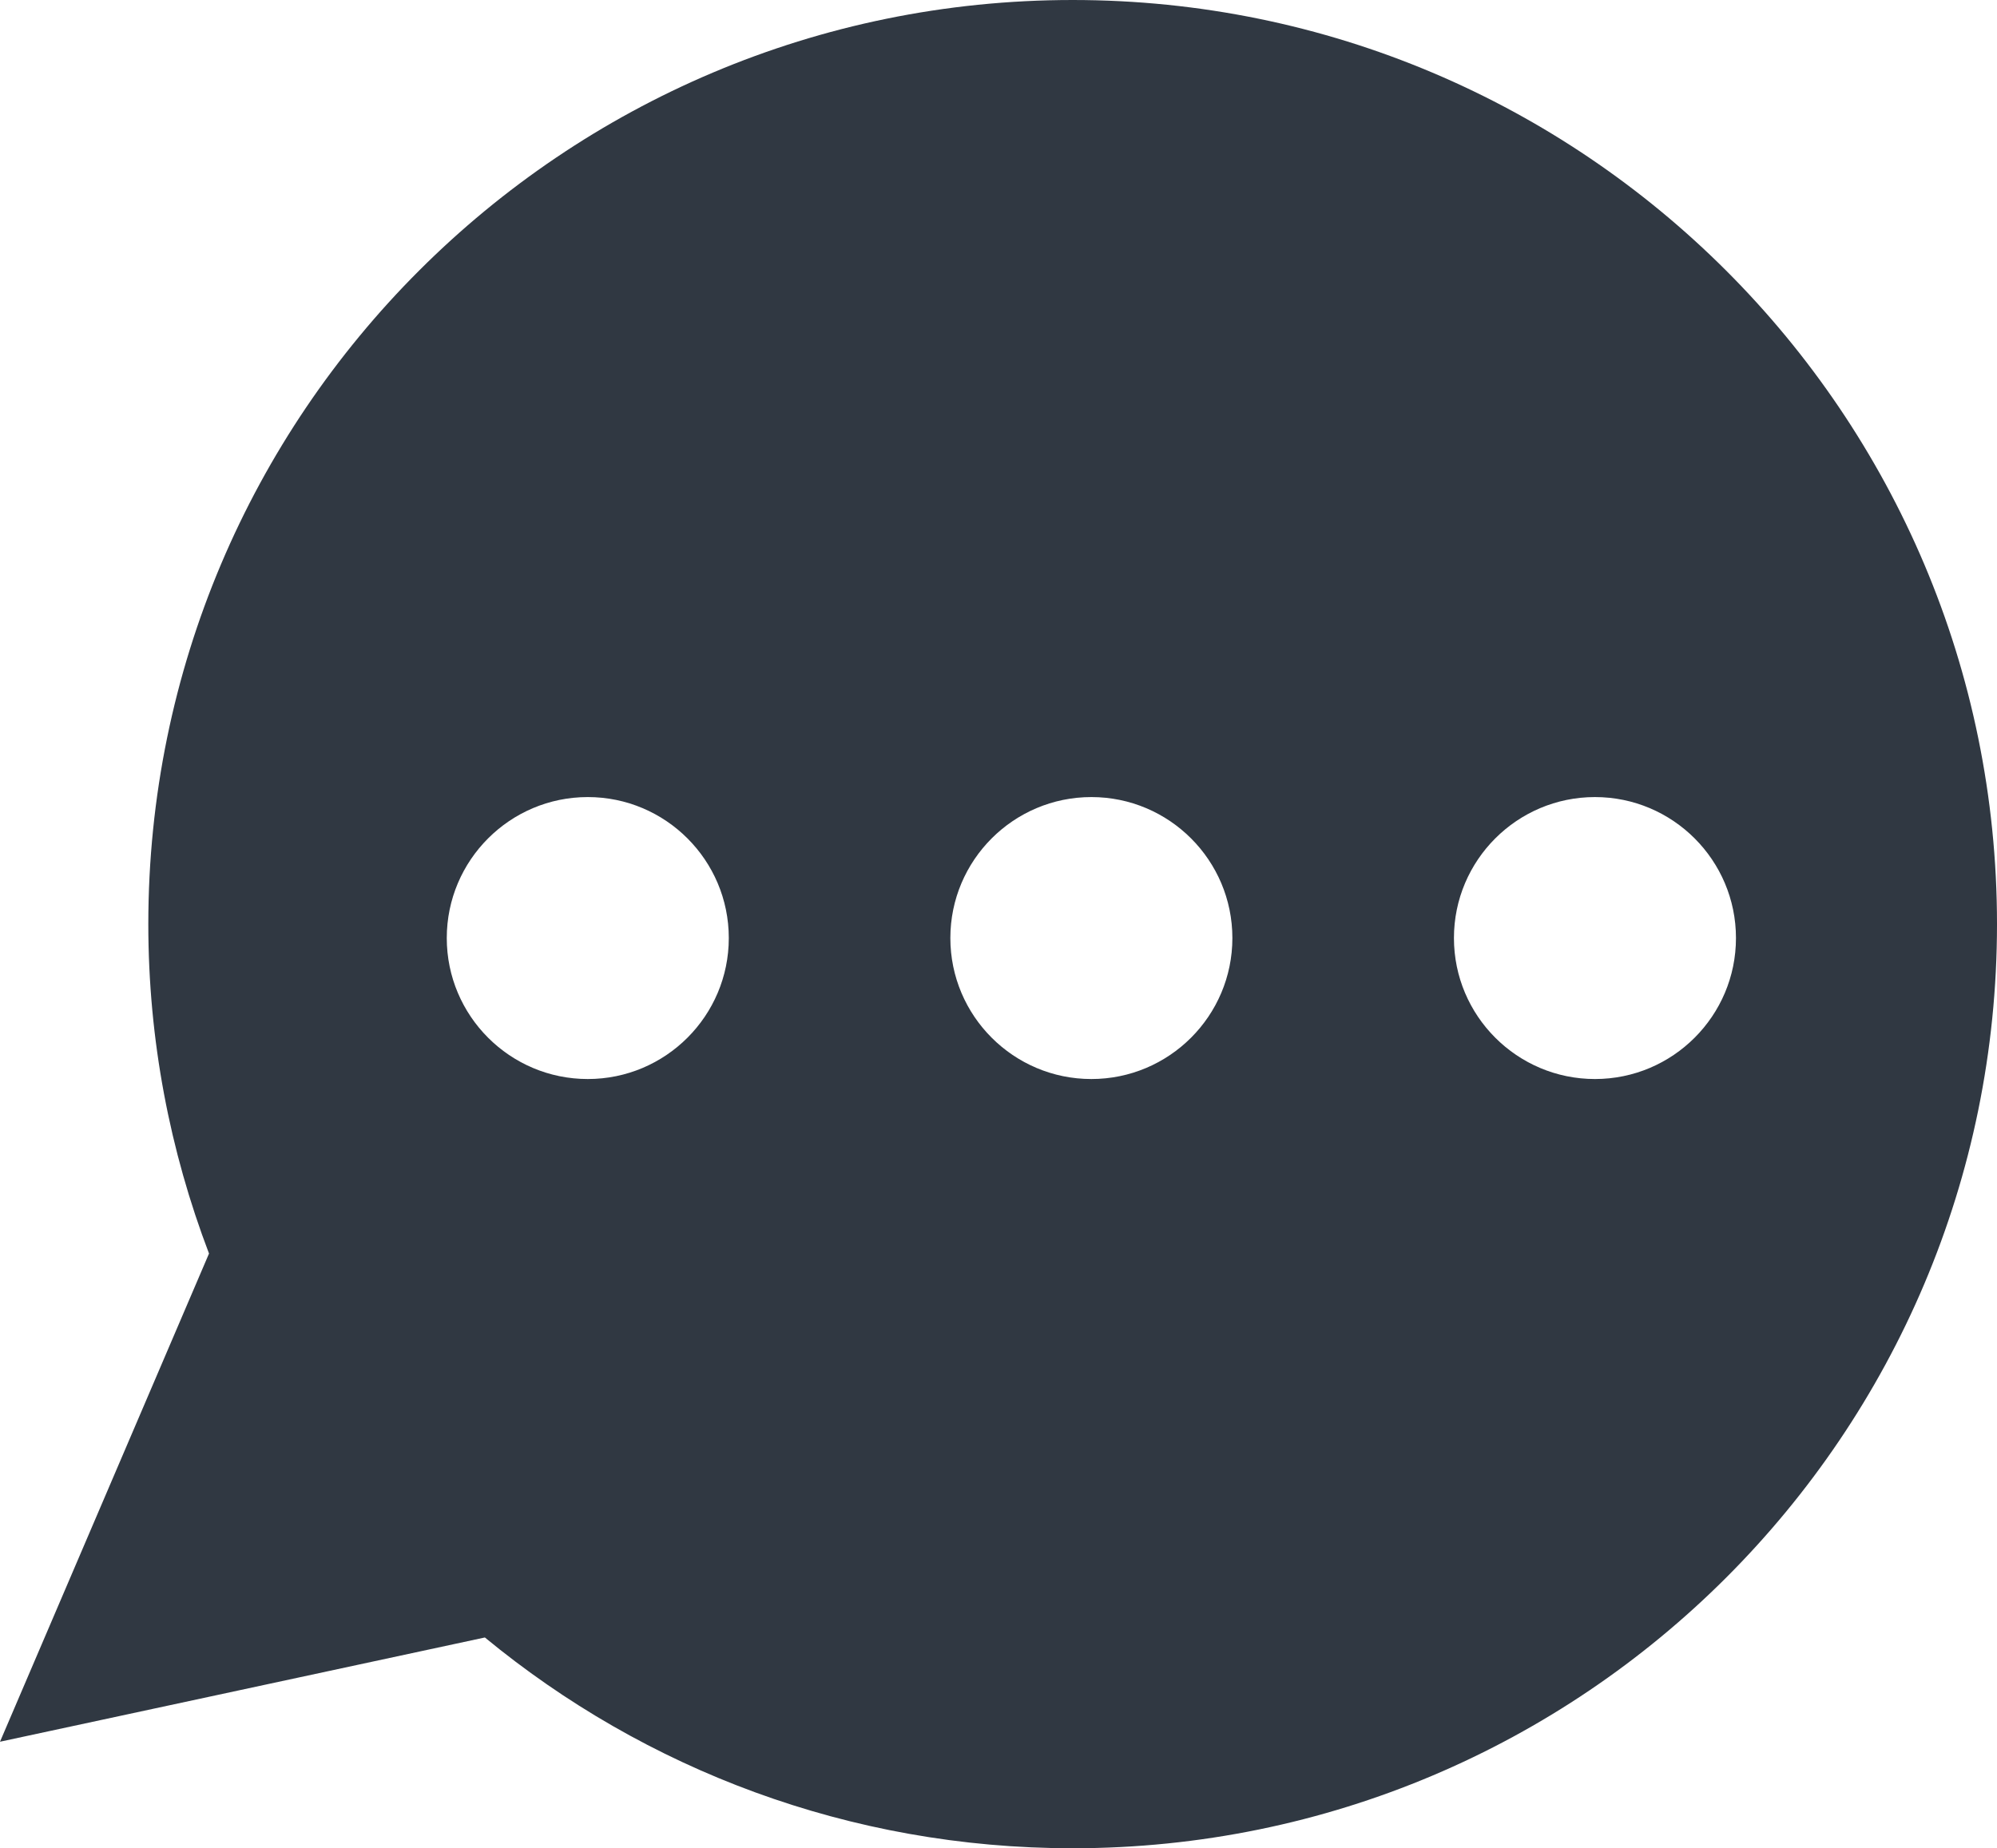 <svg xmlns="http://www.w3.org/2000/svg" id="Capa_2" data-name="Capa 2" viewBox="0 0 87.52 81.02"><defs><style>      .cls-1 {        fill: #303842;        stroke-width: 0px;      }    </style></defs><g id="Capa_1-2" data-name="Capa 1"><path class="cls-1" d="M47.01,0C24.63,0,6.5,18.14,6.5,40.51c0,5.09.95,9.95,2.66,14.44L0,76.35l21.25-4.57c7,5.77,15.97,9.24,25.76,9.24,22.37,0,40.51-18.14,40.51-40.51S69.38,0,47.01,0ZM25.76,47.3c-3.41,0-6.18-2.77-6.18-6.18s2.77-6.18,6.18-6.18,6.18,2.77,6.18,6.18-2.77,6.18-6.18,6.18ZM47.83,47.3c-3.41,0-6.18-2.77-6.18-6.18s2.77-6.18,6.18-6.18,6.18,2.77,6.18,6.18-2.77,6.18-6.18,6.18ZM69.9,47.3c-3.41,0-6.18-2.77-6.18-6.18s2.77-6.18,6.18-6.18,6.18,2.77,6.18,6.18-2.77,6.18-6.18,6.18Z"></path></g></svg>